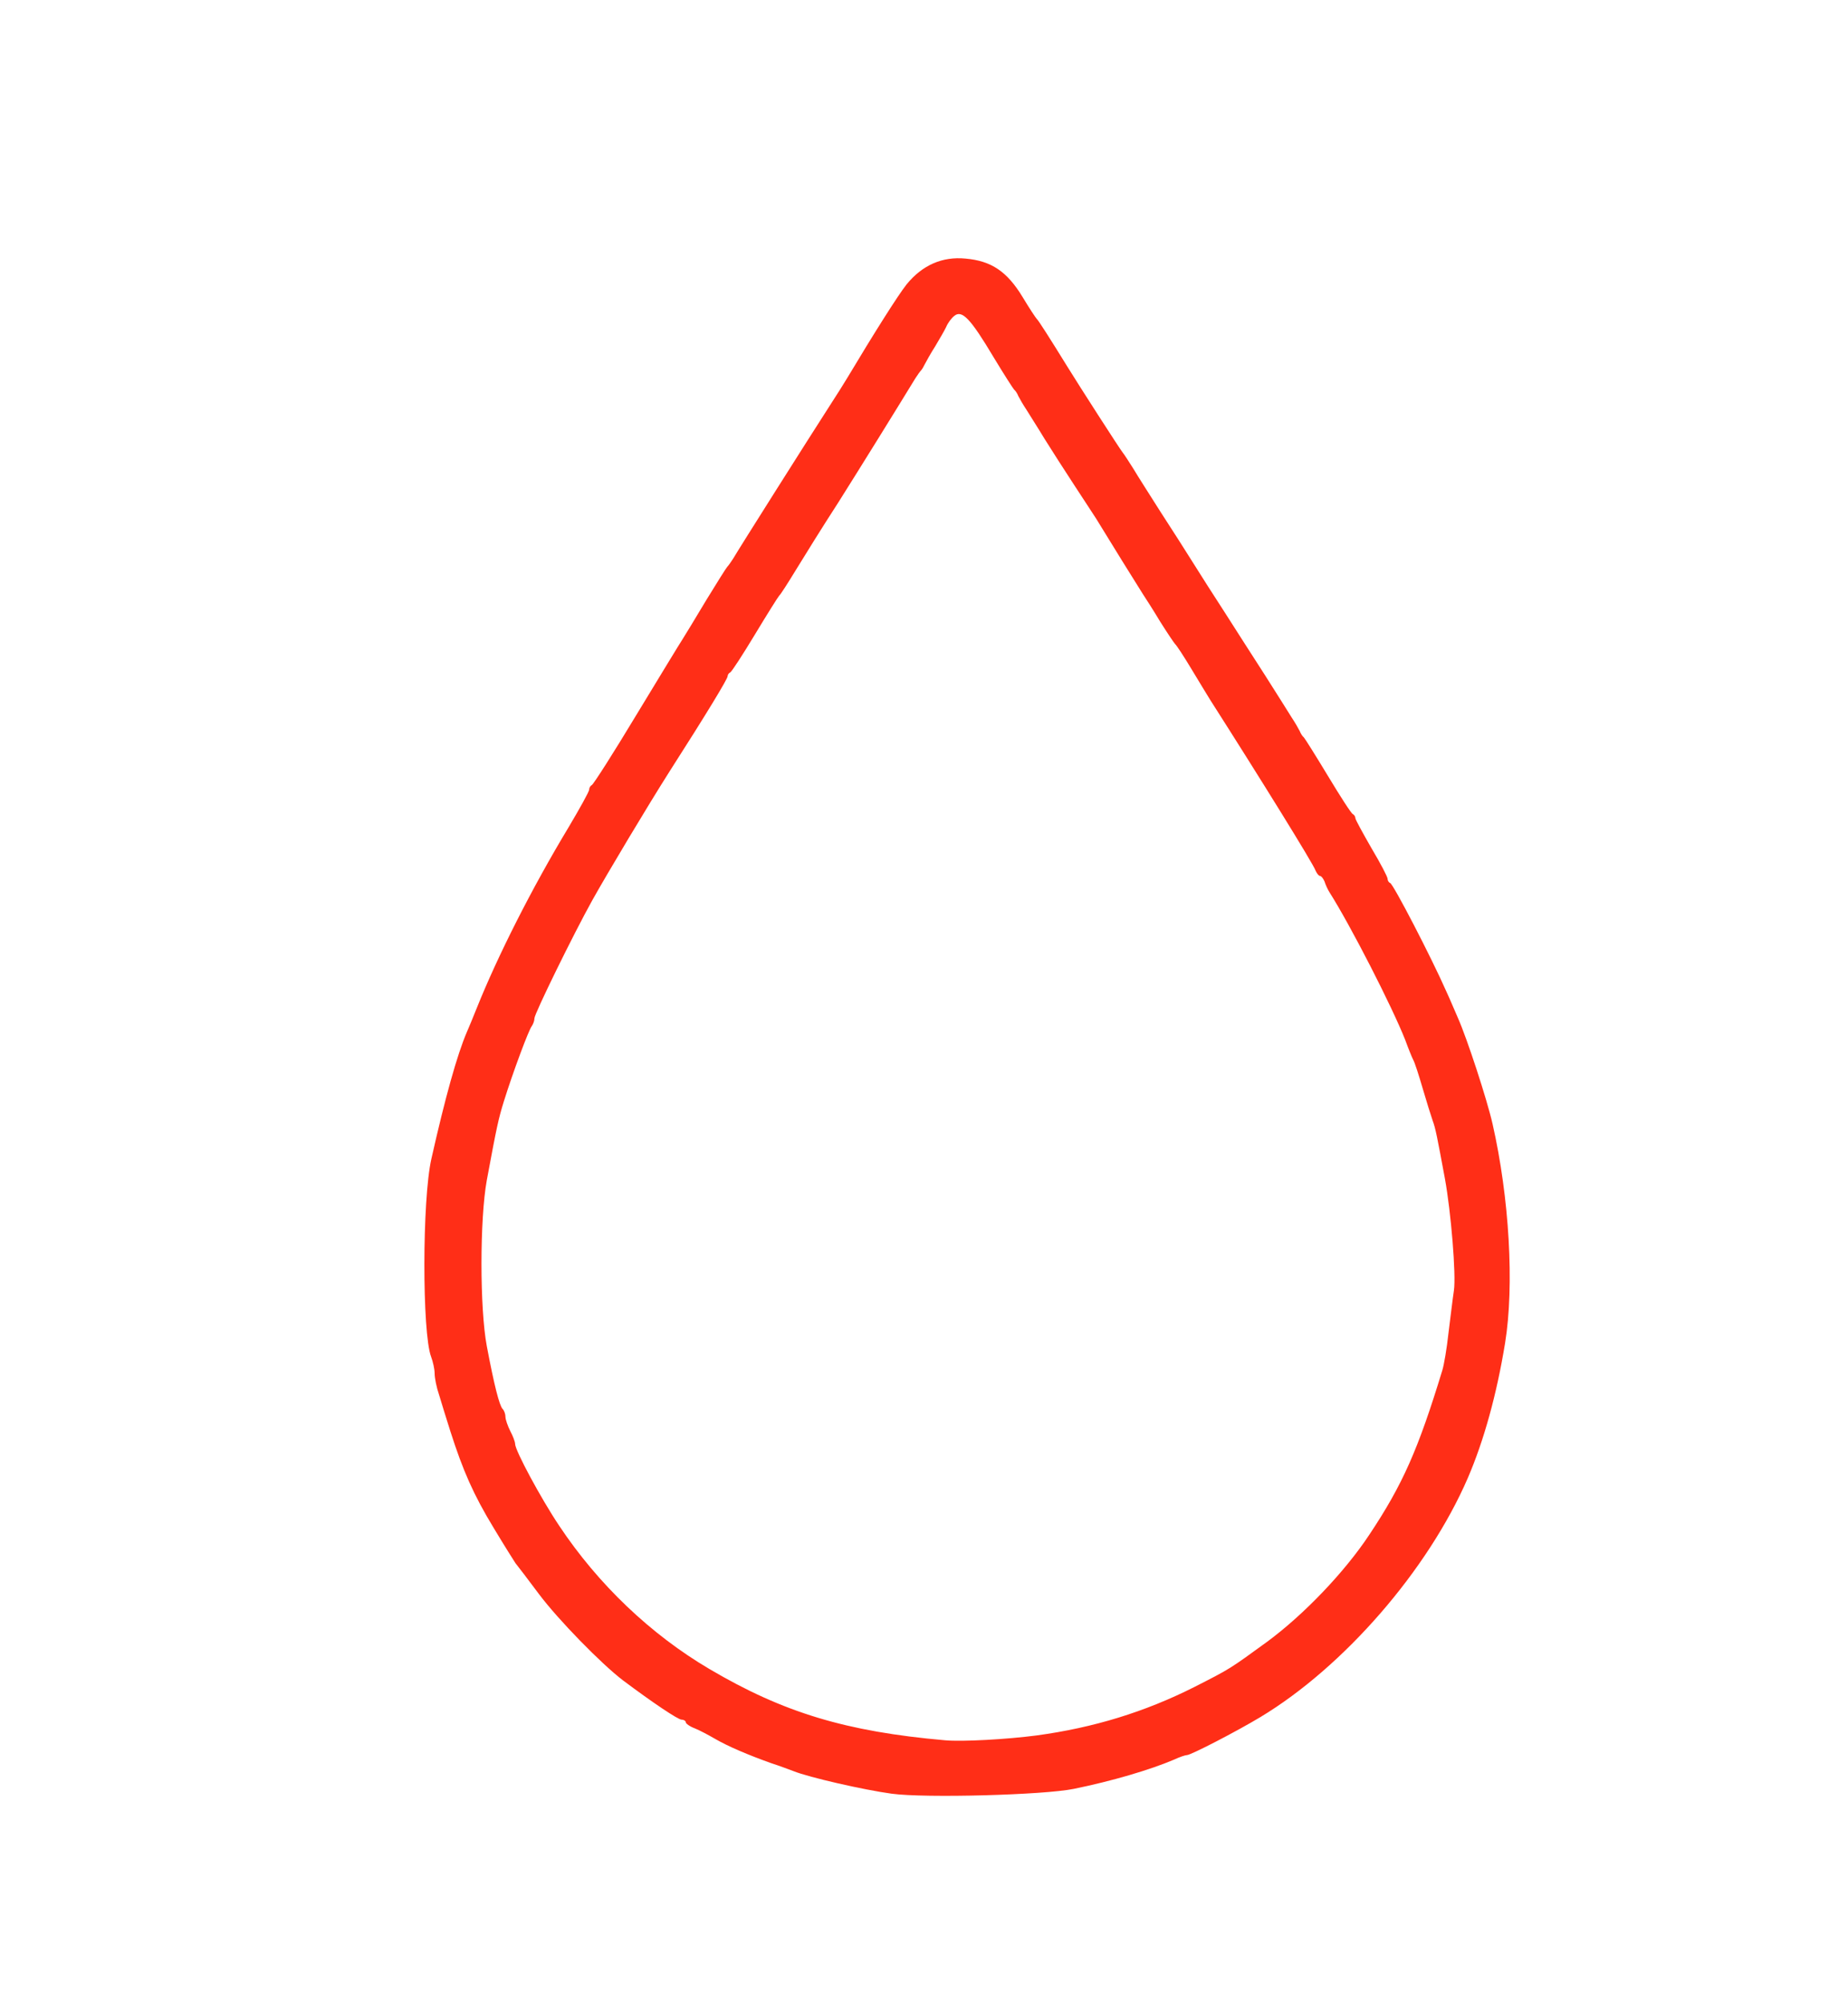 <?xml version="1.0" encoding="utf-8"?>
<!DOCTYPE svg PUBLIC "-//W3C//DTD SVG 1.0//EN" "http://www.w3.org/TR/2001/REC-SVG-20010904/DTD/svg10.dtd">
<svg version="1.0" xmlns="http://www.w3.org/2000/svg" width="574px" height="622px" viewBox="0 0 574 622" preserveAspectRatio="xMidYMid meet">
 <g fill="#FF2E17">
  <path d="M 277 557 c -8.8 -1.2 -25.8 -5.1 -30.5 -7 -1.1 -0.4 -4.2 -1.6 -7 -2.5 -7 -2.5 -13.4 -5.2 -17.5 -7.6 -1.9 -1.1 -4.7 -2.6 -6.2 -3.2 -1.6 -0.6 -2.8 -1.5 -2.8 -1.9 0 -0.4 -0.6 -0.8 -1.3 -0.8 -1.1 0 -9 -5.3 -18.2 -12.2 -6.7 -5.1 -20.1 -18.8 -26.1 -26.8 -3.5 -4.7 -6.8 -9 -7.3 -9.6 -0.4 -0.6 -3.5 -5.5 -6.8 -11 -6.2 -10.2 -9.5 -17.7 -13.4 -29.9 -1.2 -3.8 -2.8 -8.9 -3.5 -11.3 -0.8 -2.3 -1.4 -5.3 -1.4 -6.7 0 -1.3 -0.5 -3.6 -1.1 -5.2 -2.8 -7.4 -2.8 -48.8 0.1 -61.5 4.3 -19.1 8 -32.3 11 -39.3 0.5 -1.1 1.9 -4.5 3.1 -7.5 6.5 -16.2 17.1 -37.2 28.5 -56.1 3.5 -5.9 6.4 -11.1 6.4 -11.7 0 -0.6 0.4 -1.2 0.8 -1.4 0.5 -0.2 6.7 -9.9 13.8 -21.7 7.1 -11.7 13.6 -22.4 14.4 -23.6 0.8 -1.3 4.2 -6.8 7.4 -12.2 3.3 -5.4 6.2 -10 6.5 -10.3 0.3 -0.3 1.1 -1.4 1.8 -2.5 1.8 -3.1 24.2 -38.5 29.5 -46.7 2.6 -4 5.3 -8.3 6 -9.5 8.2 -13.7 15.7 -25.6 18.4 -29 4.9 -6 11.1 -8.7 18.3 -8 8 0.7 12.9 4 17.7 11.9 2.1 3.5 4.1 6.5 4.4 6.8 0.5 0.4 4 5.9 9.5 14.8 3.7 6 16.3 25.6 17.2 26.7 0.5 0.6 1.9 2.8 3.3 5 1.3 2.2 5.2 8.3 8.5 13.5 3.4 5.2 7.9 12.3 10.1 15.8 2.1 3.4 6.6 10.4 9.9 15.5 3.3 5.2 8.9 13.9 12.5 19.5 3.6 5.7 7.3 11.5 8.2 13 1 1.5 2.1 3.4 2.5 4.2 0.3 0.8 0.9 1.7 1.3 2 0.3 0.3 3.7 5.7 7.5 12 3.8 6.3 7.2 11.6 7.7 11.8 0.4 0.2 0.8 0.8 0.8 1.3 0 0.4 2.3 4.6 5 9.3 2.8 4.7 5 8.9 5 9.5 0 0.5 0.3 1.1 0.8 1.3 1 0.4 12.7 22.9 17.5 33.8 0.9 1.9 2.4 5.5 3.5 8 2.9 6.5 9.1 25.5 10.8 33 5.2 22.9 6.8 50.1 3.9 68 -2.6 16 -6.6 30.4 -11.6 42 -12.4 28.6 -38.5 58.6 -64.4 74.2 -7.3 4.4 -21.6 11.8 -22.8 11.8 -0.5 0 -2.3 0.6 -4 1.4 -7.5 3.2 -19.4 6.7 -31.2 9.1 -9.3 1.9 -46.1 2.9 -56.5 1.5 z  m 45 -18.1 c 17.7 -2.4 33.6 -7.3 48.9 -15 11.4 -5.8 11 -5.6 22.7 -14.1 11.4 -8.4 24.1 -21.7 31.7 -33.2 10.4 -15.6 15.2 -26.5 22.7 -51.1 0.5 -1.6 1.4 -6.8 1.9 -11.5 0.6 -4.7 1.3 -10.7 1.7 -13.3 0.7 -4.8 -0.9 -24.3 -2.8 -34.7 -2.4 -12.9 -2.9 -15.6 -3.8 -18 -0.5 -1.4 -1.9 -5.9 -3.1 -10 -1.2 -4.1 -2.5 -8.2 -3 -9 -0.4 -0.8 -1.5 -3.5 -2.4 -6 -4.1 -10.4 -17 -35.6 -23.6 -46 -0.5 -0.8 -1.2 -2.3 -1.5 -3.3 -0.4 -0.9 -1 -1.7 -1.4 -1.7 -0.4 0 -1 -0.8 -1.4 -1.7 -0.6 -1.9 -17.4 -29 -32.6 -52.8 -0.8 -1.3 -3.5 -5.7 -5.9 -9.7 -2.4 -4 -4.7 -7.5 -5.1 -7.8 -0.3 -0.3 -2.4 -3.4 -4.6 -6.9 -2.1 -3.5 -4.6 -7.4 -5.4 -8.6 -1.3 -2 -11.1 -17.8 -14.5 -23.4 -0.6 -0.9 -3.5 -5.4 -6.6 -10.1 -3.1 -4.7 -7.3 -11.3 -9.5 -14.8 -2.1 -3.5 -4.7 -7.5 -5.6 -9 -1 -1.5 -2.1 -3.4 -2.5 -4.2 -0.3 -0.8 -0.9 -1.7 -1.3 -2 -0.3 -0.3 -3.2 -4.8 -6.4 -10.1 -7.1 -11.9 -9.8 -14.8 -12.2 -12.8 -0.9 0.7 -2 2.2 -2.5 3.4 -0.5 1.1 -2.1 3.8 -3.4 6 -1.4 2.2 -2.8 4.7 -3.2 5.5 -0.4 0.8 -0.9 1.7 -1.2 2 -0.3 0.3 -1.1 1.4 -1.8 2.5 -5.8 9.5 -16.9 27.4 -23.9 38.5 -4.8 7.4 -10.7 16.9 -13.2 21 -2.5 4.1 -4.8 7.7 -5.2 8 -0.3 0.3 -3.7 5.7 -7.5 12 -3.8 6.3 -7.3 11.7 -7.7 11.8 -0.4 0.2 -0.8 0.7 -0.8 1.2 0 0.8 -6.4 11.4 -18 29.5 -6.8 10.7 -19.3 31.6 -24 40 -5.9 10.6 -18 35.3 -18 36.7 0 0.8 -0.4 1.8 -0.8 2.4 -0.9 1 -5.9 14.4 -8.7 23.4 -1.7 5.5 -2.2 7.8 -5.3 24.5 -2.2 12.1 -2.2 39.8 0 51.5 2.3 12.2 3.9 18.4 4.9 19.5 0.5 0.5 0.9 1.6 0.9 2.5 0 0.8 0.7 2.8 1.5 4.4 0.8 1.5 1.5 3.3 1.5 4 0 2 8 16.9 13.7 25.4 12.1 18.2 28.5 33.8 46.7 44.5 22.9 13.5 42.4 19.4 73.1 22.1 5.4 0.5 19.3 -0.3 28.5 -1.5 z "/>
 </g>
</svg>